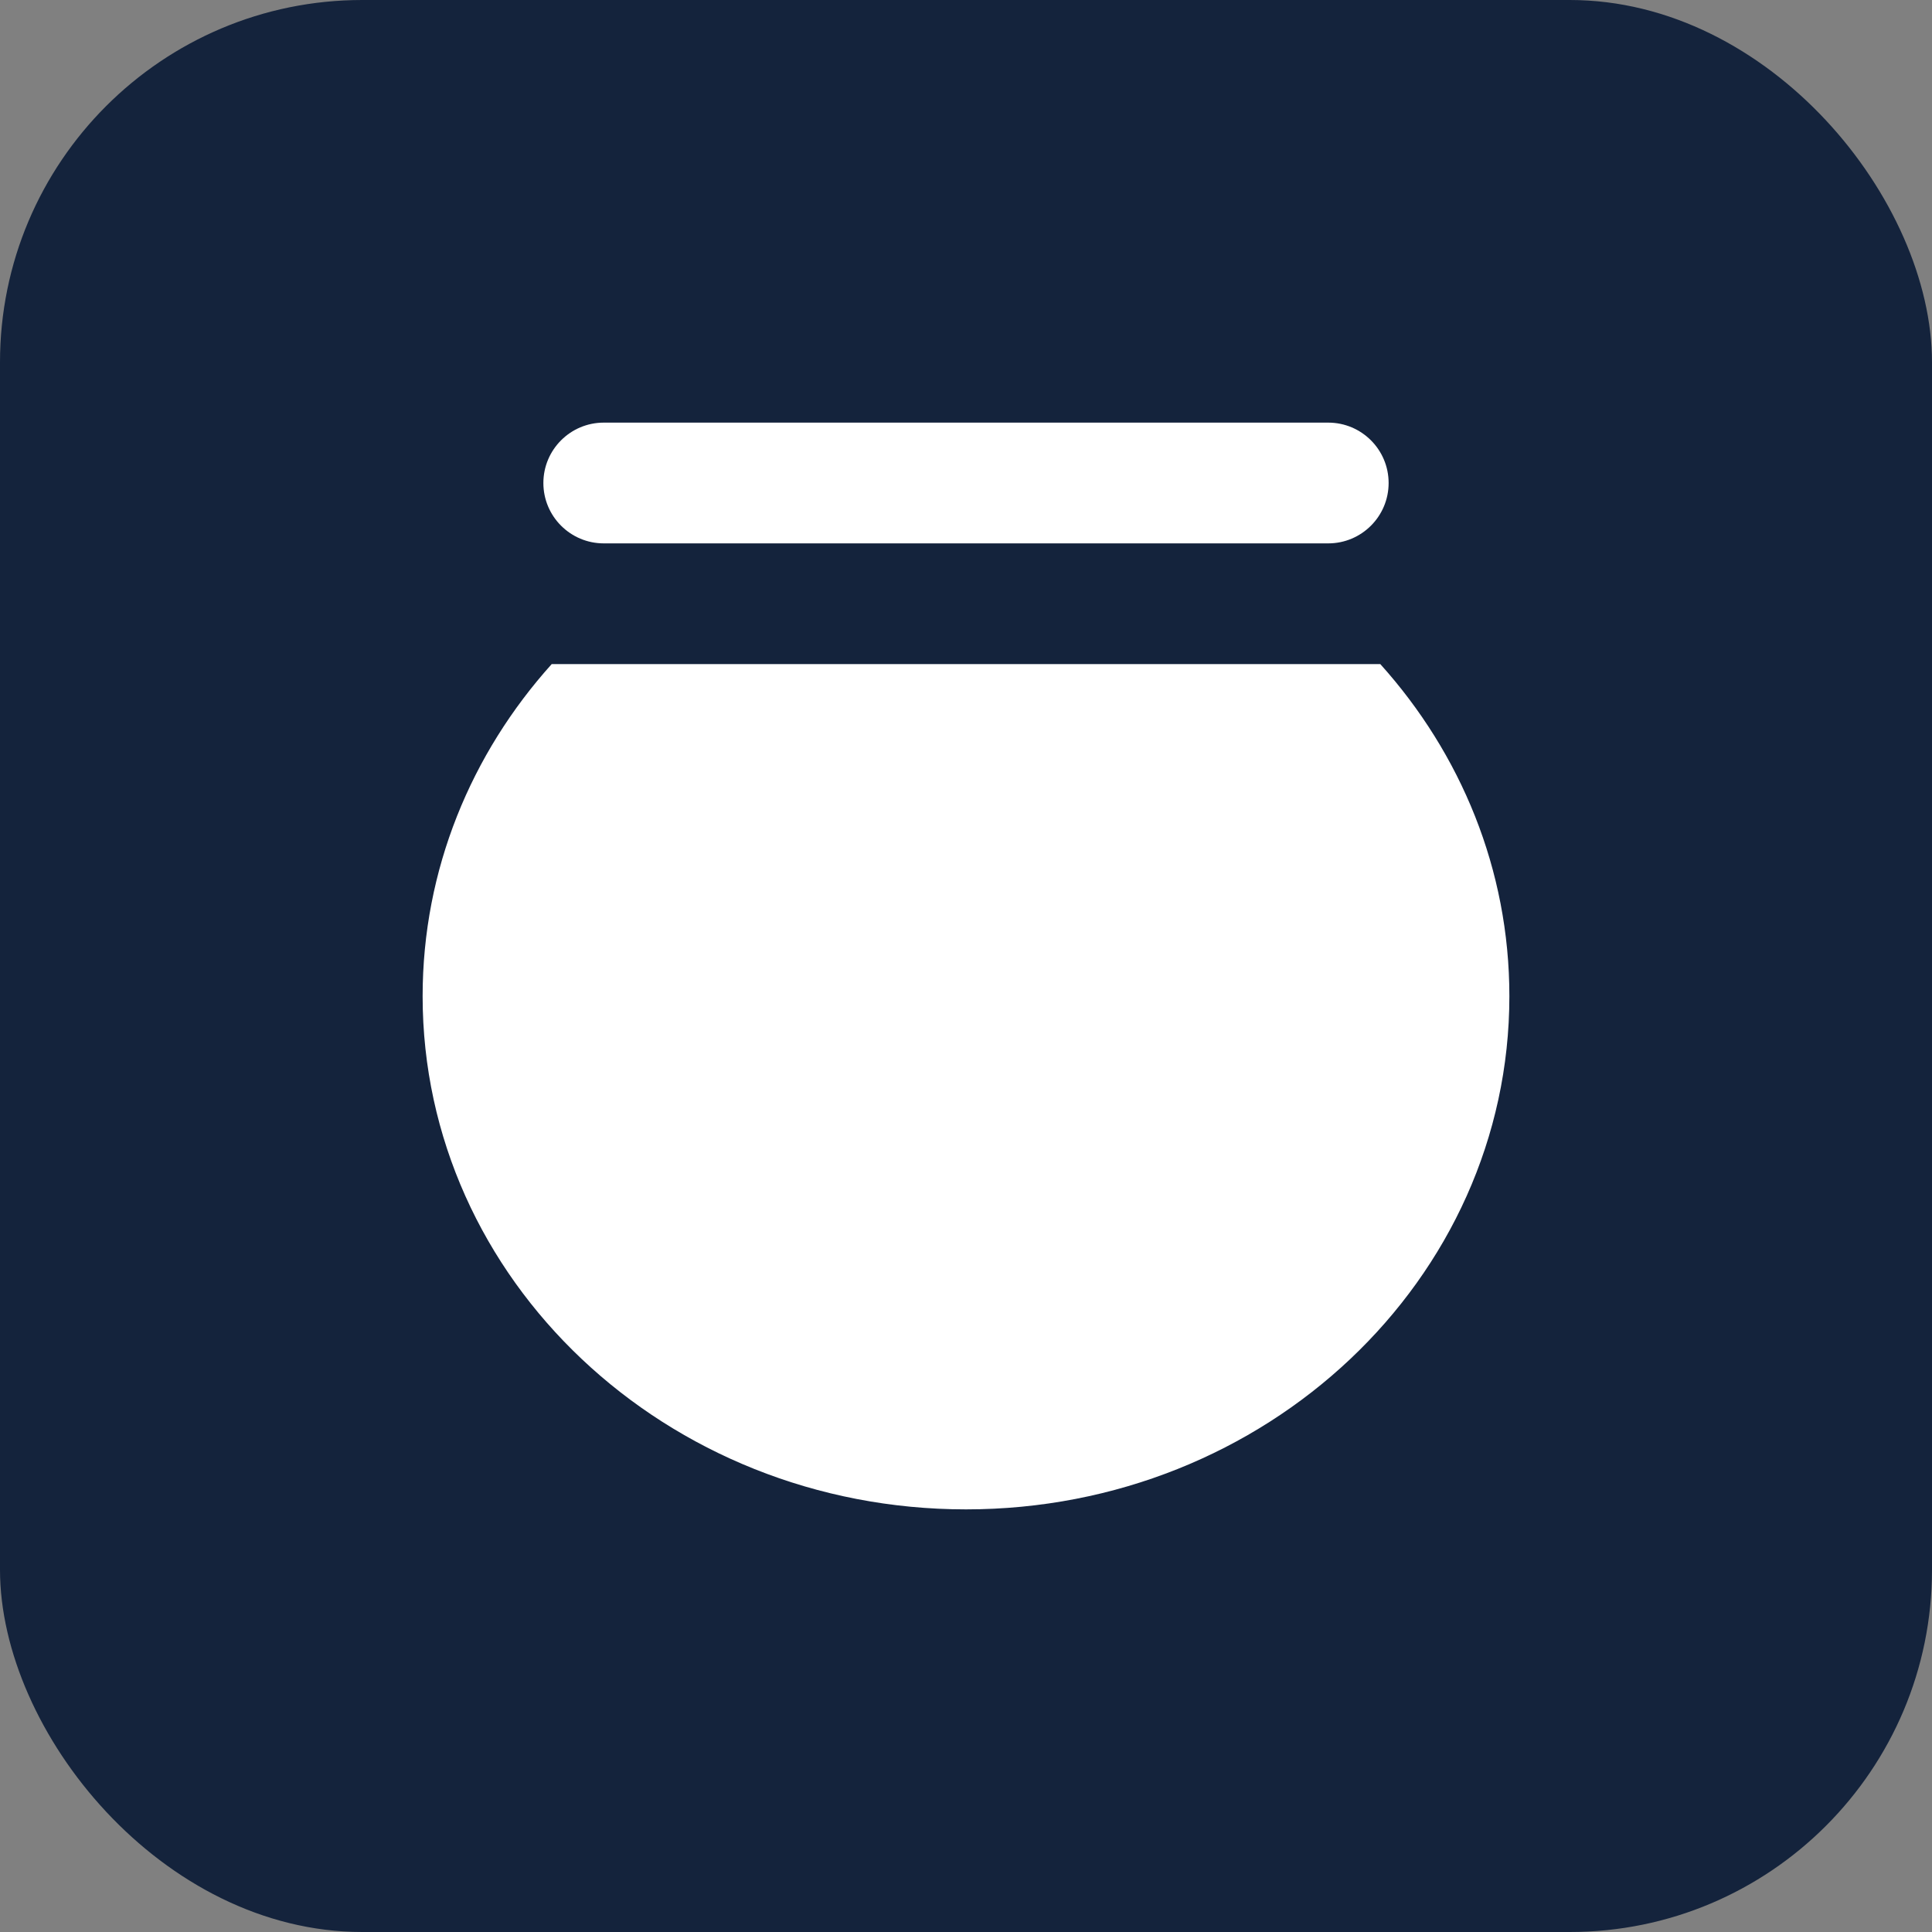 <?xml version="1.0" encoding="UTF-8"?>
<svg width="48px" height="48px" viewBox="0 0 48 48" version="1.1" xmlns="http://www.w3.org/2000/svg" xmlns:xlink="http://www.w3.org/1999/xlink">
    <rect x="0" y="0" width="48" height="48" fill="#808080" stroke="none"/>
    <!-- Generator: Sketch 63.1 (92452) - https://sketch.com -->
    <title>business_icons-pot</title>
    <desc>Created with Sketch.</desc>
    <defs>
        <rect id="path-1" x="0" y="0" width="48" height="48" rx="9"></rect>
    </defs>
    <g id="Page-1" stroke="none" stroke-width="1" fill="none" fill-rule="evenodd">
        <g id="business_icons-pot">
            <g id="Icon">
                <g id="Group">
                    <mask id="mask-2" fill="white">
                        <use xlink:href="#path-1"></use>
                    </mask>
                    <use id="Rectangle" fill="#14233C" xlink:href="#path-1"></use>
                    <g id="Avatar/Icon/Default" mask="url(#mask-2)">
                        <rect id="↳-Background-Colour" x="0" y="0" width="48" height="48"></rect>
                        <g id="Icon/Feature/Pot" transform="translate(6, 6)" fill="#FFFFFF" fill-rule="evenodd">
                            <path d="M28.293,10.499 C30.293,12.723 31.5,15.603 31.5,18.75 C31.5,25.792 25.456,31.5 18,31.5 C10.544,31.5 4.5,25.792 4.5,18.75 C4.5,15.603 5.707,12.723 7.707,10.499 L28.293,10.499 Z M27,4.5 C27.828,4.5 28.5,5.172 28.5,6 C28.5,6.828 27.828,7.5 27,7.5 L27,7.5 L9,7.5 C8.172,7.5 7.5,6.828 7.5,6 C7.5,5.172 8.172,4.5 9,4.5 L9,4.5 Z" id="↳-Colour"></path>
                        </g>
                    </g>
                </g>
            </g>
        </g>
    </g>
</svg>